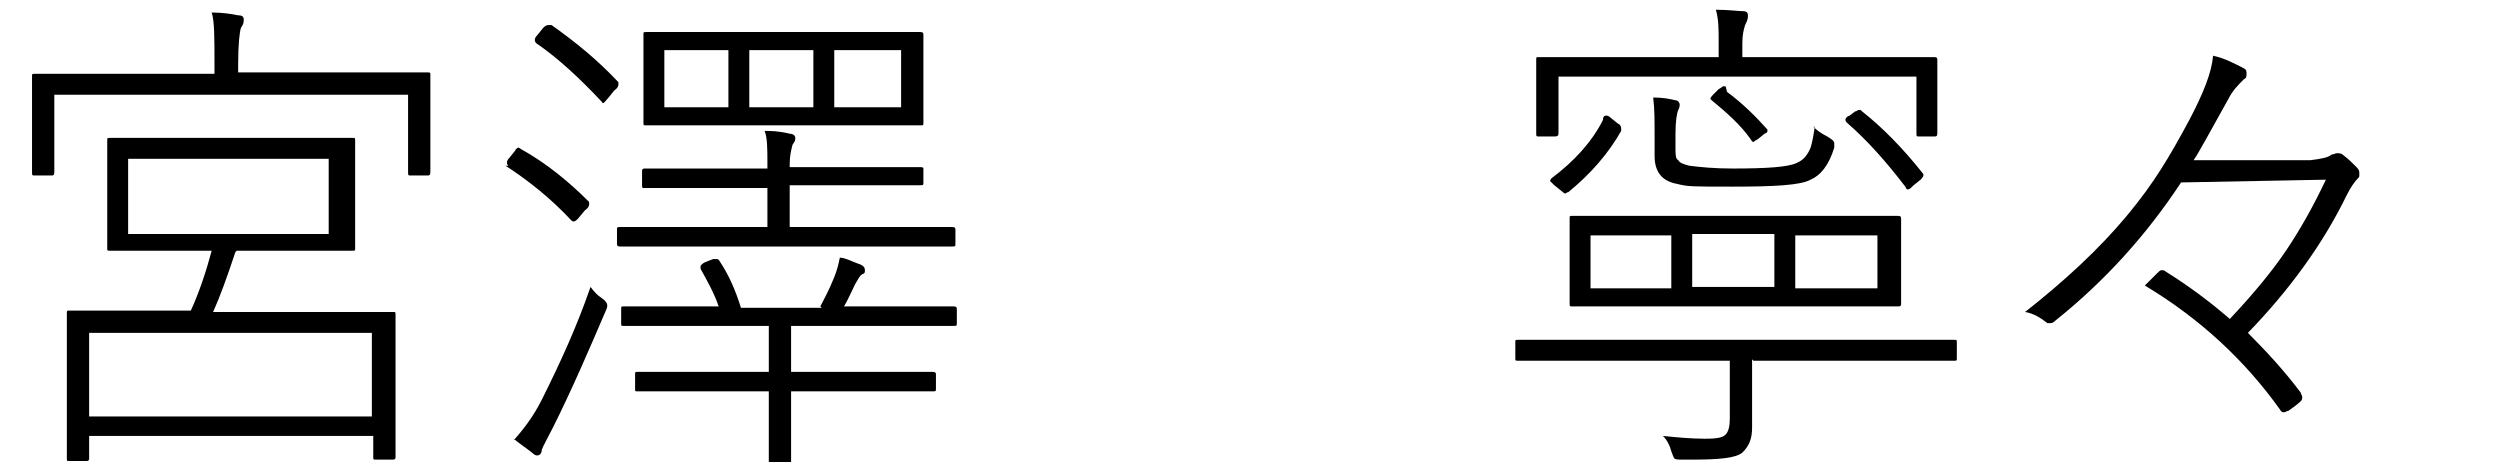 <?xml version="1.0" encoding="UTF-8"?>
<svg id="_レイヤー_1" data-name="レイヤー_1" xmlns="http://www.w3.org/2000/svg" version="1.1" viewBox="0 0 179.5 33.2">
  <!-- Generator: Adobe Illustrator 29.8.2, SVG Export Plug-In . SVG Version: 2.1.1 Build 3)  -->
  <path d="M15.4,5.1v-.5c0-1.9,0-3.1-.2-3.7.8,0,1.4.1,1.9.2.3,0,.4.1.4.3s0,.3-.2.6c-.1.3-.2,1.2-.2,2.6v.6h13.6c.2,0,.2,0,.2.2v1.7c0,0,0,1.4,0,1.4v3.8c0,.2,0,.3-.2.3h-1.2c-.2,0-.2,0-.2-.3v-5.5H3.9v5.5c0,.2,0,.3-.2.3h-1.2c-.2,0-.2,0-.2-.3v-3.8c0,0,0-1.1,0-1.1v-1.9c0-.2,0-.2.2-.2h5c0,0,7.9,0,7.9,0ZM16.9,18.1c-.6,1.8-1.1,3.2-1.6,4.3h12.9c.2,0,.2,0,.2.2v2.7c0,0,0,2.3,0,2.3v5.2c0,.1,0,.2-.2.2h-1.2c-.2,0-.2,0-.2-.2v-1.5H6.4v1.6c0,.1,0,.2-.2.2h-1.2c-.2,0-.2,0-.2-.2v-5.3c0,0,0-2.1,0-2.1v-3c0-.2,0-.2.2-.2h5.2c0,0,3.5,0,3.5,0,.6-1.3,1.1-2.8,1.5-4.3h-7.3c-.2,0-.2,0-.2-.2v-2.6c0,0,0-2.5,0-2.5v-2.6c0-.2,0-.2.2-.2h4.8c0,0,7.8,0,7.8,0h4.8c.2,0,.2,0,.2.2v2.6c0,0,0,2.5,0,2.5v2.6c0,.2,0,.2-.2.2h-4.8c0,0-3.5,0-3.5,0ZM6.4,29.9h20.3v-6H6.4v6ZM9.2,16.8h14.4v-5.4h-14.4v5.4Z"/>
  <path d="M36.5,11.9c0,0-.1-.1-.1-.2s0-.2.2-.4l.4-.5c0-.1.2-.2.2-.2s.1,0,.2.1c1.8,1,3.4,2.3,4.9,3.8,0,0,0,.1,0,.2,0,0,0,.2-.3.4l-.5.6c-.1.1-.2.2-.3.2s-.1,0-.2-.1c-1.4-1.5-3-2.8-4.7-3.9ZM36.9,31.6c.7-.8,1.4-1.7,2-2.9,1.3-2.6,2.5-5.2,3.5-8.1.3.4.5.6.8.8.3.2.4.4.4.5s0,.2-.1.4c-1.2,2.8-2.4,5.6-3.8,8.4-.4.8-.7,1.3-.8,1.6,0,.3-.2.4-.3.4s-.2,0-.4-.2c-.5-.4-1-.7-1.3-1ZM39.6,1.8c1.7,1.2,3.3,2.5,4.8,4.1,0,0,0,.1,0,.2,0,0,0,.2-.3.4l-.4.5c-.2.2-.3.4-.4.4s0,0-.1-.1c-1.6-1.7-3.1-3.1-4.7-4.2,0,0-.1-.1-.1-.2s0-.2.2-.4l.4-.5c.2-.2.3-.2.4-.2s0,0,.2,0ZM55.1,16.5v-3h-8.8c-.2,0-.2,0-.2-.2v-1c0-.1,0-.2.2-.2h4.9c0,0,3.9,0,3.9,0v-.3c0-1.1,0-1.9-.2-2.4.4,0,1,0,1.8.2.2,0,.4.1.4.3s0,.2-.2.5c-.1.4-.2.8-.2,1.4v.2h9.3c.2,0,.3,0,.3.1v1c0,.2,0,.2-.3.2h-4.9c0,0-4.4,0-4.4,0v3h11.6c.2,0,.3,0,.3.2v1c0,.2,0,.2-.3.2h-5.2c0,0-13.3,0-13.3,0h-5.2c-.2,0-.3,0-.3-.2v-1c0-.2,0-.2.3-.2h5.2c0,0,5.4,0,5.4,0ZM58.9,22c.2-.4.6-1.1,1-2.1.2-.5.3-.9.4-1.4.4,0,.9.3,1.5.5.2.1.3.2.3.4s0,.2-.2.3-.3.4-.5.7c-.3.6-.5,1.1-.8,1.6h7.8c.2,0,.3,0,.3.2v1c0,.2,0,.2-.3.2h-5.2c0,0-6.4,0-6.4,0v3.3h10.1c.2,0,.3,0,.3.2v1c0,.2,0,.2-.3.2h-5c0,0-5.1,0-5.1,0v5.1c0,.2,0,.2-.2.2h-1.2c-.2,0-.2,0-.2-.2v-3.3c0,0,0-1.8,0-1.8h-9.4c-.2,0-.2,0-.2-.2v-1c0-.2,0-.2.2-.2h5c0,0,4.4,0,4.4,0v-3.3h-10.4c-.2,0-.2,0-.2-.2v-1c0-.2,0-.2.2-.2h5.2c0,0,1.6,0,1.6,0-.3-.9-.8-1.8-1.3-2.7,0,0,0-.1,0-.2,0,0,.1-.2.4-.3l.5-.2c.2,0,.3,0,.3,0,0,0,.1,0,.2.2.6.9,1.1,2,1.5,3.3h5.8ZM61.1,9h-14.7c-.2,0-.2,0-.2-.2v-2.3c0,0,0-1.7,0-1.7v-2.3c0-.2,0-.2.2-.2h5c0,0,9.7,0,9.7,0h4.9c.2,0,.3,0,.3.2v2.3c0,0,0,1.7,0,1.7v2.3c0,.2,0,.2-.2.2h-4.9ZM52.3,7.7V3.6h-4.6v4.1h4.6ZM53.8,7.7h4.6V3.6h-4.6v4.1ZM59.9,7.7h4.8V3.6h-4.8v4.1Z"/>
  <path d="M125.8,25.8v4.9c0,.8-.2,1.3-.7,1.8-.5.4-1.7.5-3.6.5h-.7c-.3,0-.5,0-.6-.1,0,0-.1-.2-.2-.5-.1-.4-.3-.8-.6-1.1,1,.1,2,.2,3,.2s1.3-.1,1.5-.3c.2-.2.3-.6.3-1.1v-4.2h-15.2c-.2,0-.2,0-.2-.2v-1.1c0-.2,0-.2.2-.2h4.7c0,0,21.9,0,21.9,0h4.7c.2,0,.2,0,.2.2v1.1c0,.2,0,.2-.2.2h-4.7c0,0-9.7,0-9.7,0ZM123.4,4.2v-1.2c0-.9,0-1.6-.2-2.3.9,0,1.6.1,1.9.1.3,0,.4.1.4.3s0,.3-.2.7c-.1.3-.2.7-.2,1.3v1h13.7c.2,0,.3,0,.3.2v1.2c0,0,0,1,0,1v3c0,.2,0,.3-.2.3h-1.1c-.2,0-.2,0-.2-.3v-4h-25.7v4c0,.2,0,.3-.3.3h-1.1c-.2,0-.2,0-.2-.3v-3c0,0,0-.8,0-.8v-1.4c0-.2,0-.2.2-.2h5s8.1,0,8.1,0ZM115.1,8.5c0-.1.1-.2.2-.2s.2,0,.4.2l.5.4c.1,0,.2.2.2.3s0,0,0,.2c-.9,1.6-2.2,3.1-3.8,4.4-.1,0-.2.1-.2.1s-.1,0-.3-.2l-.5-.4c-.2-.2-.3-.3-.3-.3s0-.1.1-.2c1.6-1.2,2.9-2.6,3.7-4.2ZM118,15.5h18.2c.2,0,.3,0,.3.2v2.2c0,0,0,1.7,0,1.7v2.2c0,.1,0,.2-.2.2h-5.2s-13,0-13,0h-5.2c-.2,0-.2,0-.2-.2v-2.2c0,0,0-1.7,0-1.7v-2.2c0-.2,0-.2.2-.2h5.2ZM120,20.7v-3.8h-5.8v3.8h5.8ZM130.2,9.1c.3.3.6.5,1,.7.3.2.5.3.5.5s0,.2,0,.3c-.4,1.3-1,2-1.7,2.3-.7.4-2.6.5-5.6.5s-3.2,0-4-.2c-1.1-.2-1.6-.9-1.6-2v-1.5c0-1,0-1.9-.1-2.7.7,0,1.2.1,1.6.2.2,0,.3.2.3.3s0,.2-.1.4c-.1.2-.2.8-.2,1.7v1c0,.5,0,.8.2.9.1.2.4.3.8.4.8.1,1.8.2,3.1.2,2.4,0,4-.1,4.6-.4.5-.2.8-.6,1-1.1.1-.3.2-.8.3-1.5ZM121.5,16.8v3.8h5.9v-3.8h-5.9ZM124,6.6c1.1.8,2.1,1.8,2.9,2.7,0,0,0,0,0,.1s0,.1-.2.2l-.5.4c-.2.1-.3.2-.3.2s-.1,0-.2-.2c-.7-1-1.7-1.9-2.8-2.8,0,0-.1-.1-.1-.1s0-.1.2-.3l.4-.4c.2-.1.3-.2.3-.2s.1,0,.2,0ZM128.9,20.7h5.9v-3.8h-5.9v3.8ZM133.7,8c1.4,1.1,2.9,2.6,4.4,4.5,0,0,0,.1,0,.1s0,.1-.2.3l-.5.4c-.2.2-.3.3-.4.3s-.1,0-.2-.2c-1.3-1.7-2.7-3.3-4.2-4.6,0,0-.1-.1-.1-.2,0,0,0-.2.3-.3l.4-.3c.1,0,.2-.1.2-.1s.1,0,.2,0Z"/>
  <path d="M156.6,13.1c-2.5,3.8-5.5,7.1-9,9.9-.2.2-.3.2-.4.2s0,0-.2,0c-.5-.4-1-.7-1.6-.8,2.8-2.2,5.3-4.5,7.3-6.9s3.1-4.3,4.5-6.9c1-1.9,1.6-3.4,1.7-4.6.9.2,1.6.6,2.2.9.2.1.2.2.2.4s0,.3-.2.4c-.4.4-.8.8-1.1,1.4-1.4,2.5-2.2,4-2.5,4.4h8.4c.8-.1,1.3-.2,1.5-.4.1,0,.3-.1.4-.1s.3,0,.4.1c.4.3.7.6,1,.9.2.2.2.3.2.5s0,.2-.1.3c-.2.2-.5.6-.8,1.2-1.7,3.5-4.1,6.8-7.1,9.9,1.3,1.3,2.6,2.7,3.8,4.3,0,.1.1.2.1.3s0,.2-.1.3c-.2.2-.6.5-.9.7-.1,0-.2.1-.3.1s-.2,0-.3-.2c-2.5-3.5-5.7-6.5-9.7-8.9.5-.5.8-.8.9-.9.1-.1.2-.2.3-.2s.2,0,.3.1c1.6,1,3.1,2.1,4.6,3.4,1.7-1.8,3.1-3.5,4.1-5,1-1.5,1.9-3.1,2.8-5l-10.5.2Z"/>
</svg>